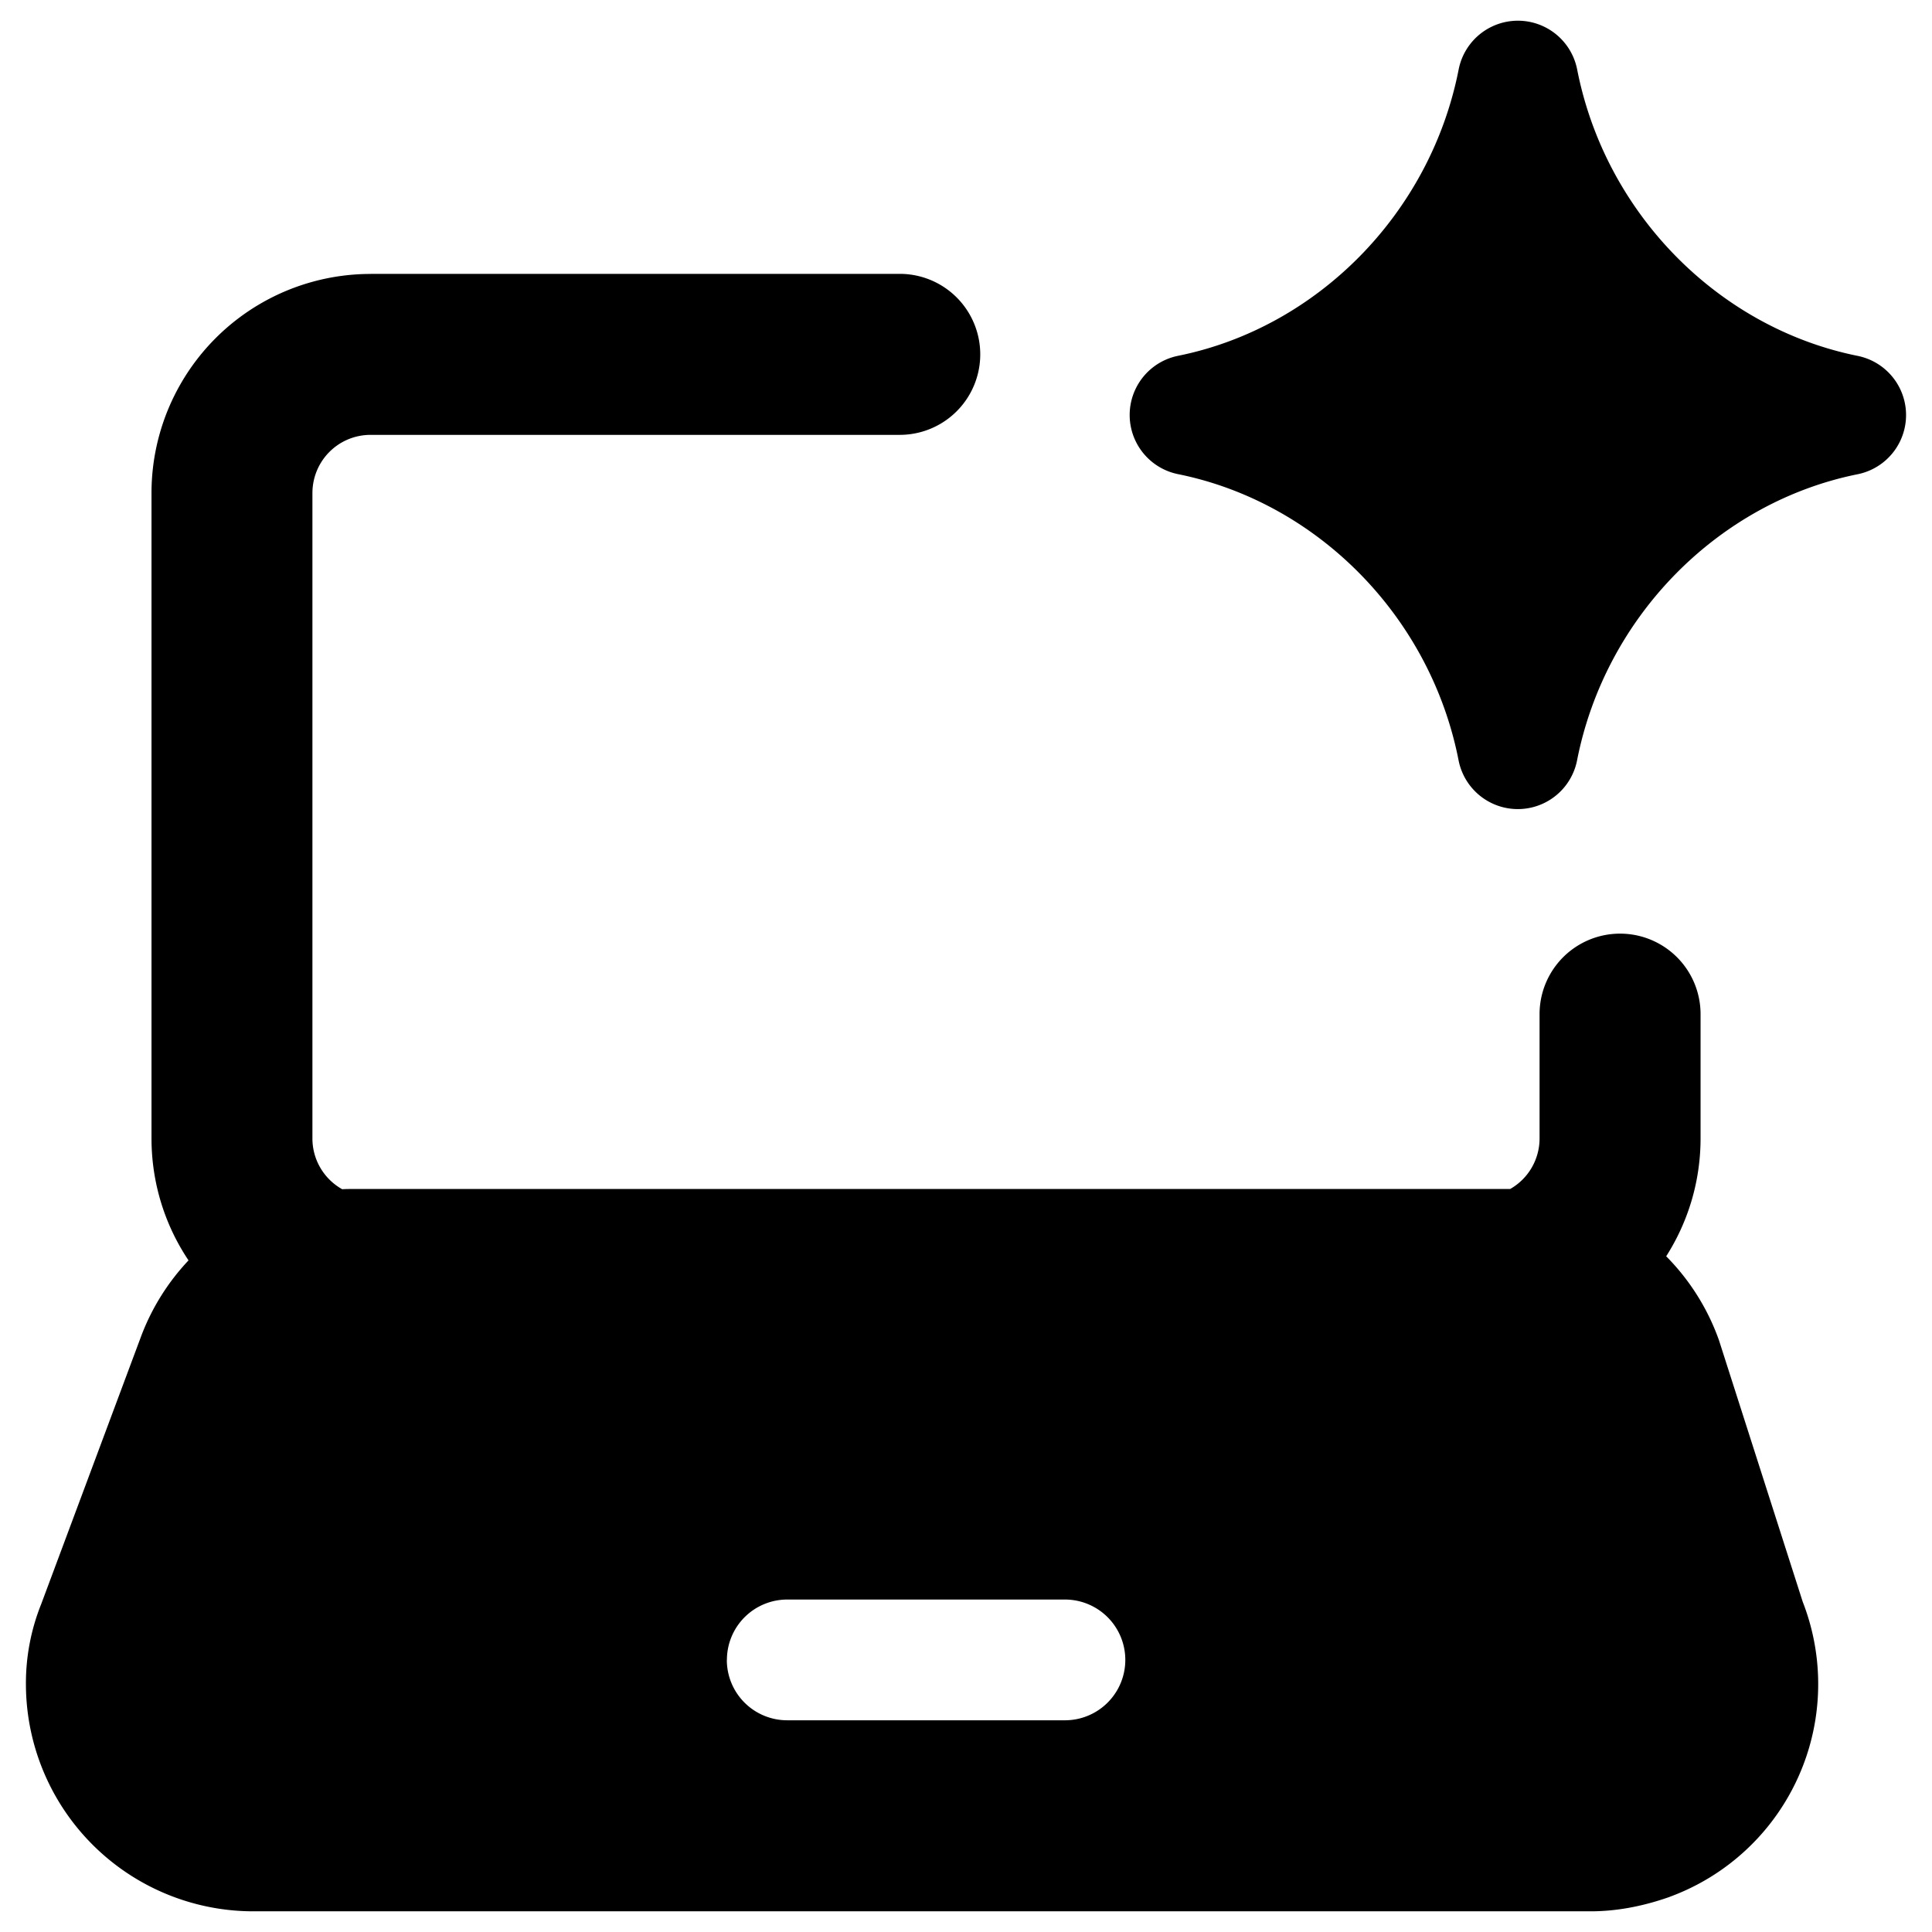 <svg xmlns="http://www.w3.org/2000/svg" fill="none" viewBox="0 0 24 24"><path fill="#000000" fill-rule="evenodd" d="M19.592 0.863a0.75 0.75 0 0 0 -1.472 0c-0.352 1.792 -1.76 3.21 -3.486 3.557a0.75 0.75 0 0 0 0 1.47c1.726 0.348 3.134 1.764 3.485 3.555a0.75 0.75 0 0 0 1.472 0c0.352 -1.791 1.76 -3.207 3.486 -3.554a0.75 0.75 0 0 0 0 -1.47c-1.726 -0.348 -3.134 -1.765 -3.485 -3.558ZM4.606 3.403a2.722 2.722 0 0 0 -2.724 2.724v8.013c0 0.562 0.17 1.084 0.46 1.517a2.82 2.82 0 0 0 -0.586 0.935L0.512 19.926a2.64 2.64 0 0 0 -0.19 0.997 2.826 2.826 0 0 0 2.821 2.82h16.615c0.367 0 0.7 -0.08 0.974 -0.176l0.018 -0.007a2.815 2.815 0 0 0 1.644 -3.662l-1.04 -3.248a2.82 2.82 0 0 0 -0.656 -1.044c0.27 -0.424 0.427 -0.926 0.427 -1.466v-1.542a1 1 0 1 0 -2 0v1.542a0.722 0.722 0 0 1 -0.365 0.63l-0.06 0H4.39c-0.046 0 -0.093 0 -0.139 0.003a0.722 0.722 0 0 1 -0.37 -0.633V6.127c0 -0.402 0.322 -0.725 0.724 -0.725h6.572a1 1 0 1 0 0 -2H4.606ZM9.03 20.62a0.75 0.75 0 0 1 0.75 -0.75h3.449a0.75 0.75 0 0 1 0 1.5h-3.45a0.75 0.75 0 0 1 -0.75 -0.75Z" clip-rule="evenodd" stroke-width="1"></path></svg>